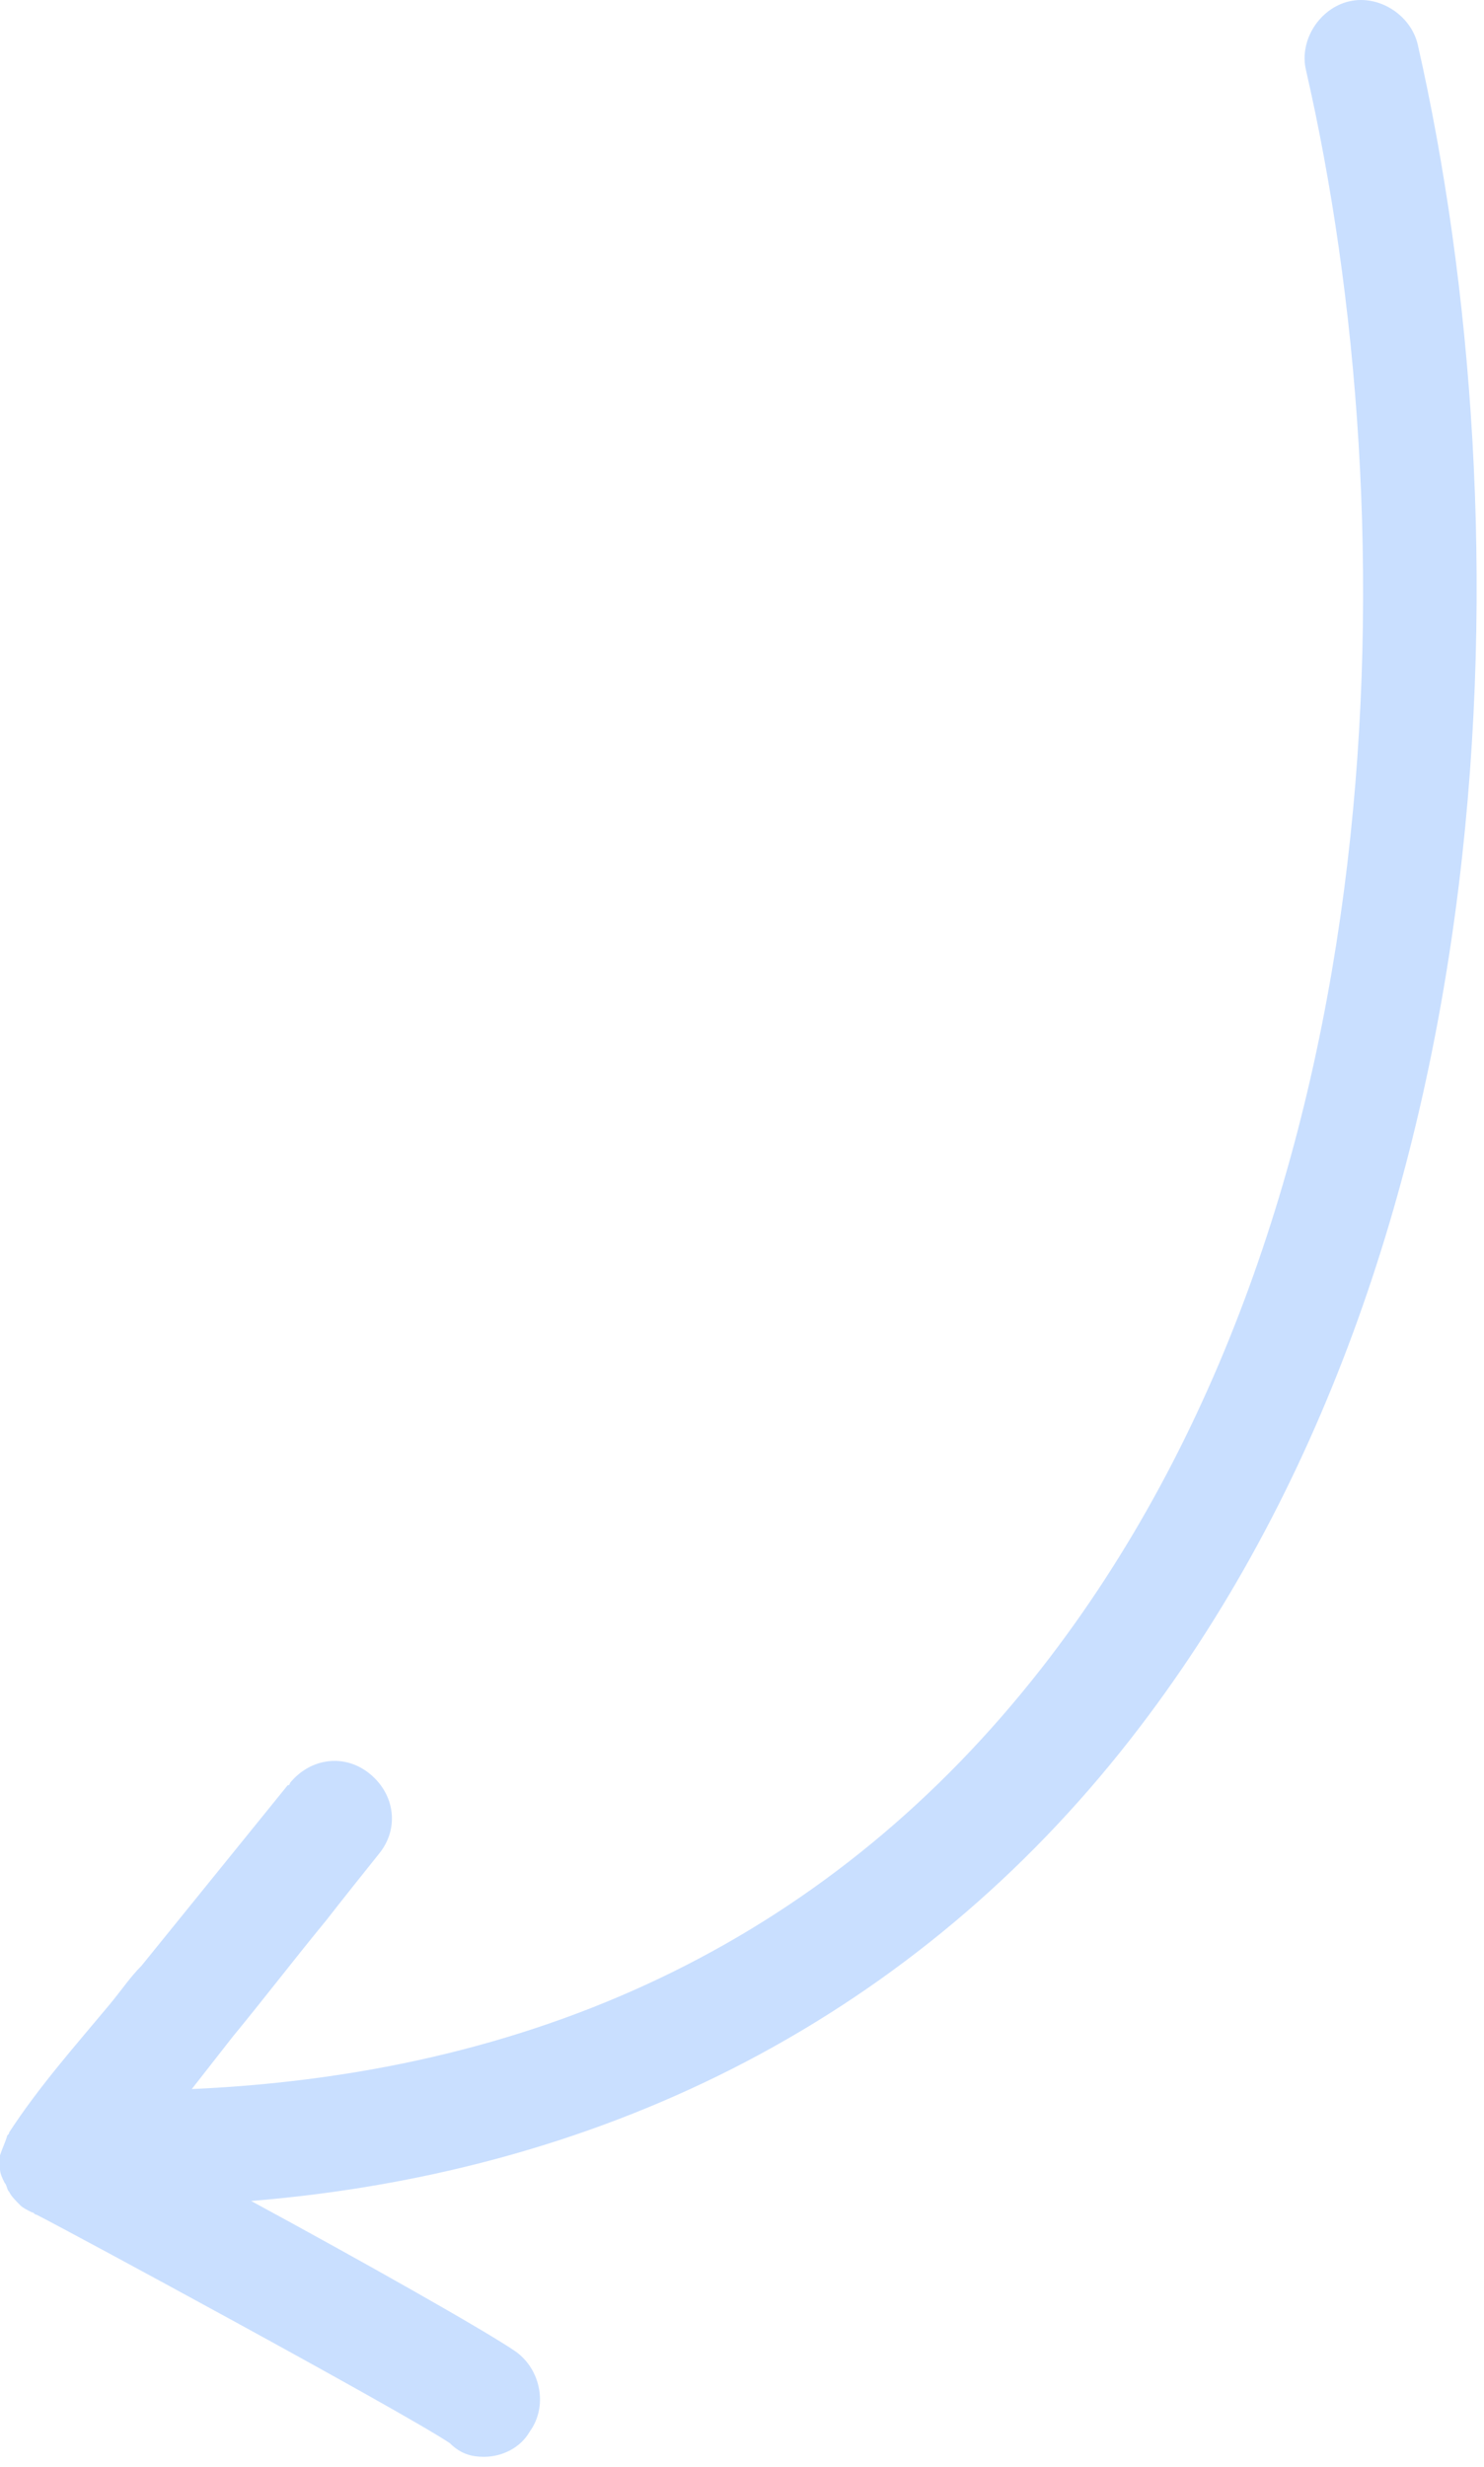 <?xml version="1.0" encoding="UTF-8"?> <svg xmlns="http://www.w3.org/2000/svg" width="65" height="108" viewBox="0 0 65 108" fill="none"> <path d="M21.2 107.558C22 107.558 22.8 107.158 23.2 106.458C24 105.358 23.7 103.758 22.6 102.958C21.3 102.058 15.8 98.958 11 96.358C26.9 95.058 40.2 88.058 49.5 76.158C66.4 54.558 66.8 22.658 62.1 1.958C61.8 0.658 60.4 -0.242 59.1 0.058C57.8 0.358 56.9 1.758 57.2 3.058C61.7 22.658 61.4 52.858 45.6 73.058C36.6 84.558 24.1 90.758 8.4 91.458L10.2 89.158C11.6 87.458 12.9 85.758 14.3 84.058C15 83.158 15.8 82.158 16.6 81.158C17.5 80.058 17.3 78.558 16.2 77.658C15.1 76.758 13.6 76.958 12.7 78.058C12.7 78.058 12.7 78.158 12.6 78.158L6.2 86.058C5.7 86.558 5.3 87.158 4.8 87.758C3.3 89.558 1.7 91.358 0.4 93.358C0.4 93.458 0.3 93.458 0.3 93.558C0.2 93.858 0.1 94.058 0 94.358V94.958C0 95.158 0.1 95.358 0.2 95.558C0.3 95.658 0.3 95.858 0.4 95.958C0.5 96.158 0.7 96.358 0.9 96.558C1 96.658 1.2 96.758 1.4 96.858C1.5 96.858 1.5 96.958 1.6 96.958C2.8 97.558 17.6 105.558 19.7 106.958C20.2 107.458 20.7 107.558 21.2 107.558V107.558Z" fill="#C9DFFF"></path> </svg> 